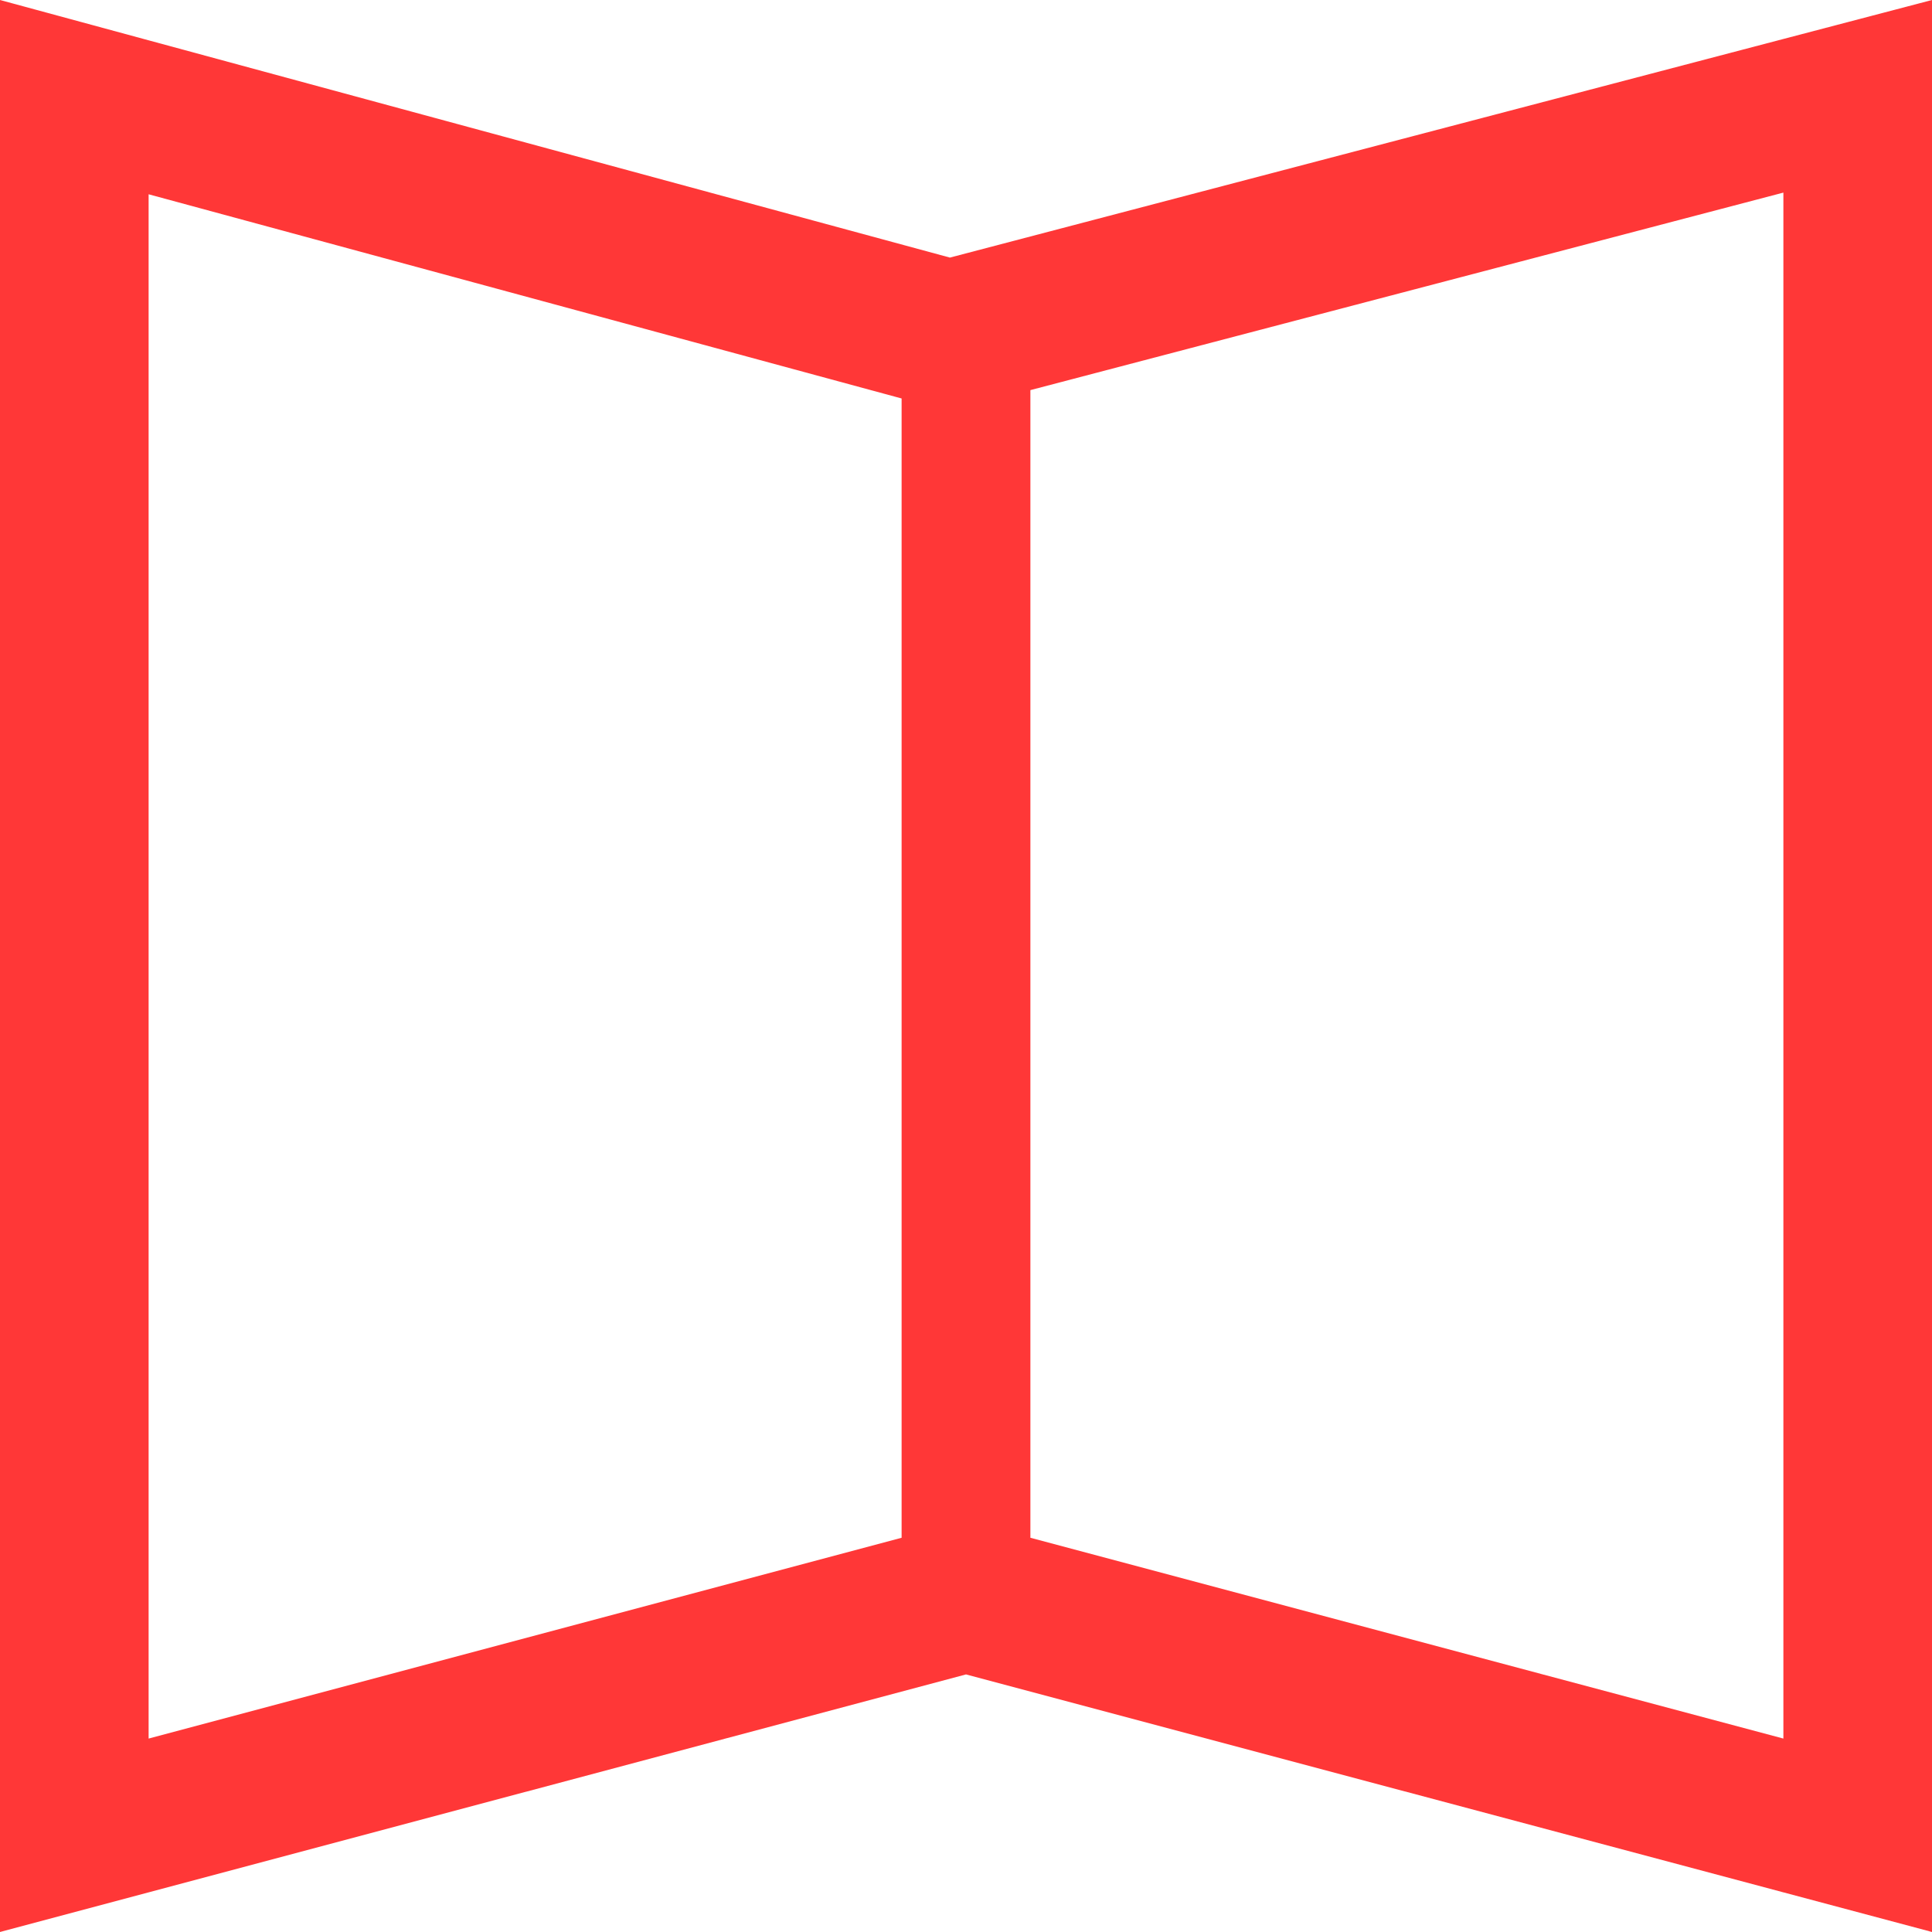 <?xml version="1.0" encoding="UTF-8"?> <svg xmlns="http://www.w3.org/2000/svg" width="52" height="52" viewBox="0 0 52 52" fill="none"> <path fill-rule="evenodd" clip-rule="evenodd" d="M4 1.085L25.567 6.933L48 1.049L52 0V4.135V47.86V52L48 50.933L26 45.067L4 50.933L0 52V47.86V4.144V0L4 1.085ZM27.733 10.5L48 5.184V46.794L27.733 41.389V10.5ZM24.267 10.725L4 5.229V46.794L24.267 41.389V10.725Z" fill="#FF3737"></path> </svg> 